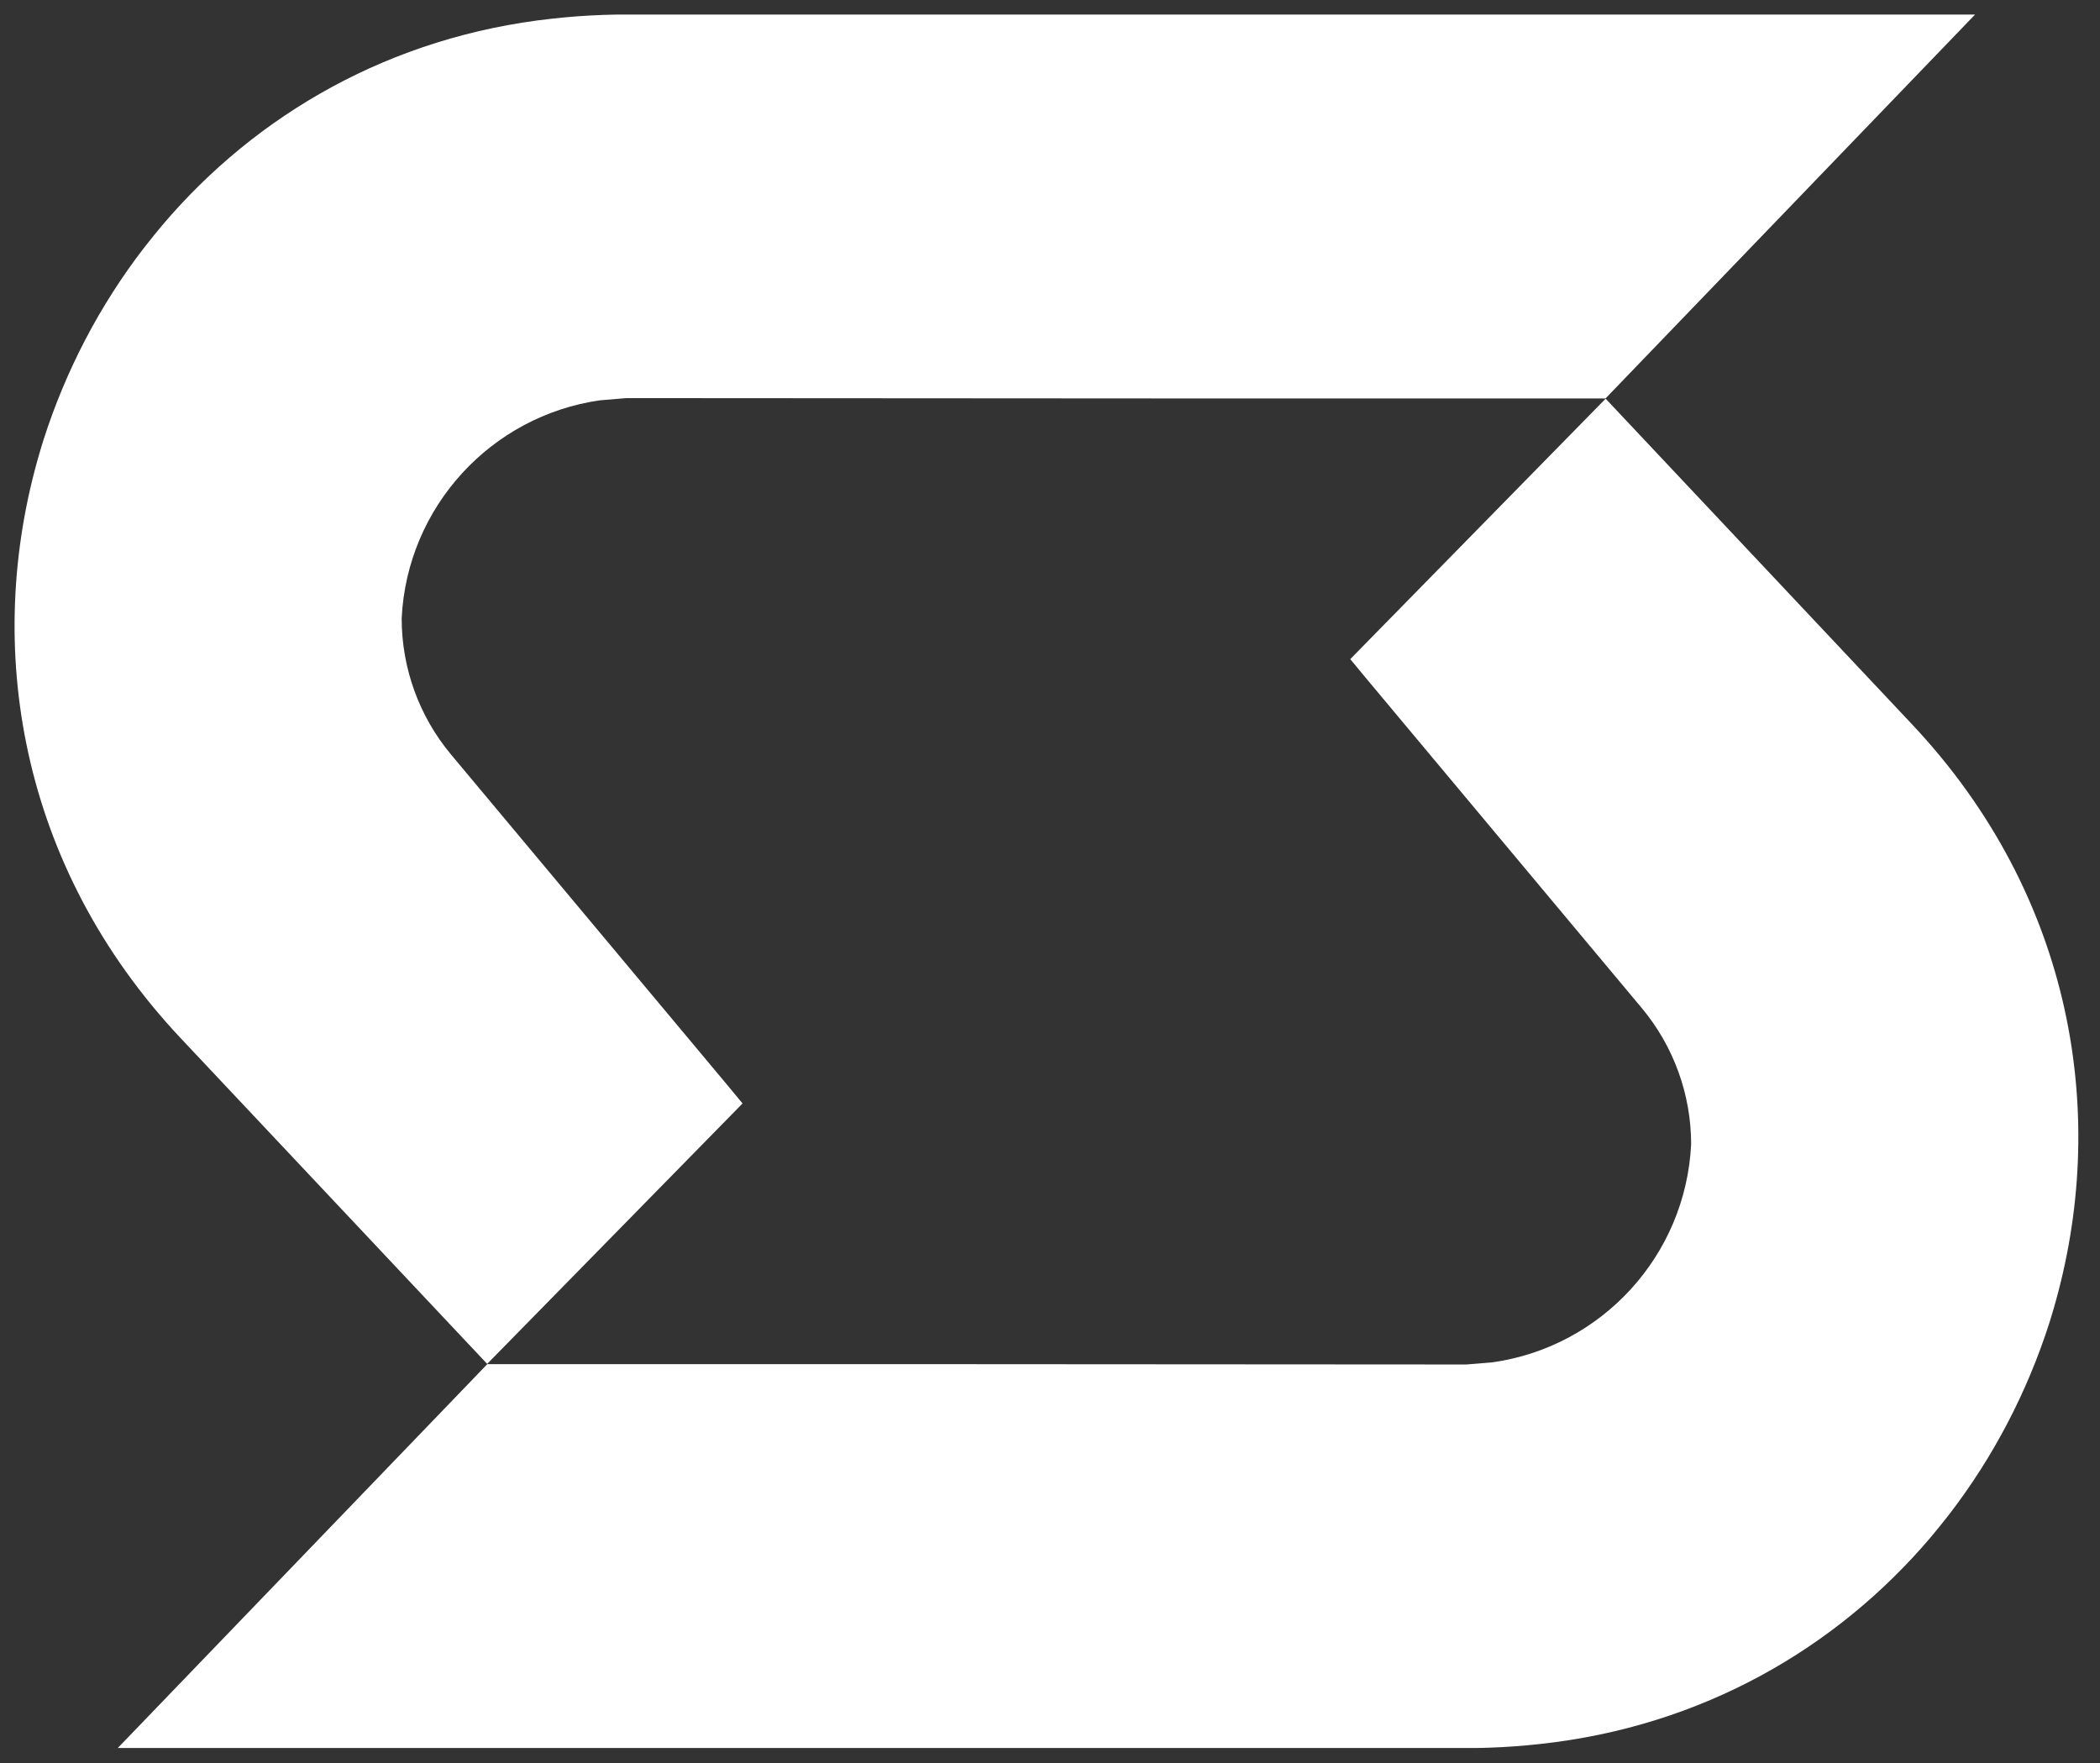 <?xml version="1.0" encoding="UTF-8" standalone="no"?>
<!DOCTYPE svg PUBLIC "-//W3C//DTD SVG 1.1//EN" "http://www.w3.org/Graphics/SVG/1.1/DTD/svg11.dtd">
<svg width="100%" height="100%" viewBox="0 0 181 152" version="1.1" xmlns="http://www.w3.org/2000/svg" xmlns:xlink="http://www.w3.org/1999/xlink" xml:space="preserve" xmlns:serif="http://www.serif.com/" style="fill-rule:evenodd;clip-rule:evenodd;stroke-miterlimit:10;">
    <rect x="0" y="0" width="181" height="152" fill="#333333" stroke="none"/>
    <g transform="matrix(1,0,0,1,1.13,1.136)">
        <g id="Logo">
            <path d="M169.1,0.12L137.25,33.21L100.84,33.21L52.86,33.18L50.58,33.37C41.21,34.71 33.96,42.54 33.49,52.16C33.49,56.46 35,60.62 37.75,63.91L61.53,92.36L62.87,93.98L40.86,116.43L14.44,88.35C0.52,73.54 -2.58,54.52 2.27,37.94C2.39,37.54 2.5,37.14 2.63,36.75C4.54,30.79 7.47,25.16 11.31,20.19C11.82,19.53 12.35,18.89 12.89,18.24C20.96,8.74 32.52,1.99 46.48,0.47C47.92,0.31 49.39,0.2 50.87,0.15C51.28,0.14 51.69,0.12 52.12,0.12L169.1,0.12Z" style="fill:white;fill-rule:nonzero;stroke:rgb(128,128,128);stroke-opacity:0;stroke-width:0.25px;"/>
            <path d="M9.02,149.54L40.87,116.45L77.28,116.45L125.26,116.48L127.54,116.29C136.91,114.95 144.16,107.12 144.63,97.5C144.63,93.2 143.12,89.04 140.37,85.75L116.59,57.3L115.25,55.68L137.26,33.23L163.68,61.31C177.61,76.12 180.71,95.14 175.86,111.72C175.74,112.12 175.63,112.52 175.5,112.91C173.59,118.87 170.66,124.5 166.82,129.47C166.31,130.13 165.78,130.77 165.24,131.42C157.16,140.92 145.6,147.67 131.64,149.19C130.2,149.35 128.73,149.46 127.25,149.51C126.84,149.52 126.43,149.54 126,149.54L9.02,149.54Z" style="fill:white;fill-rule:nonzero;stroke:rgb(128,128,128);stroke-opacity:0;stroke-width:0.25px;"/>
        </g>
    </g>
</svg>

